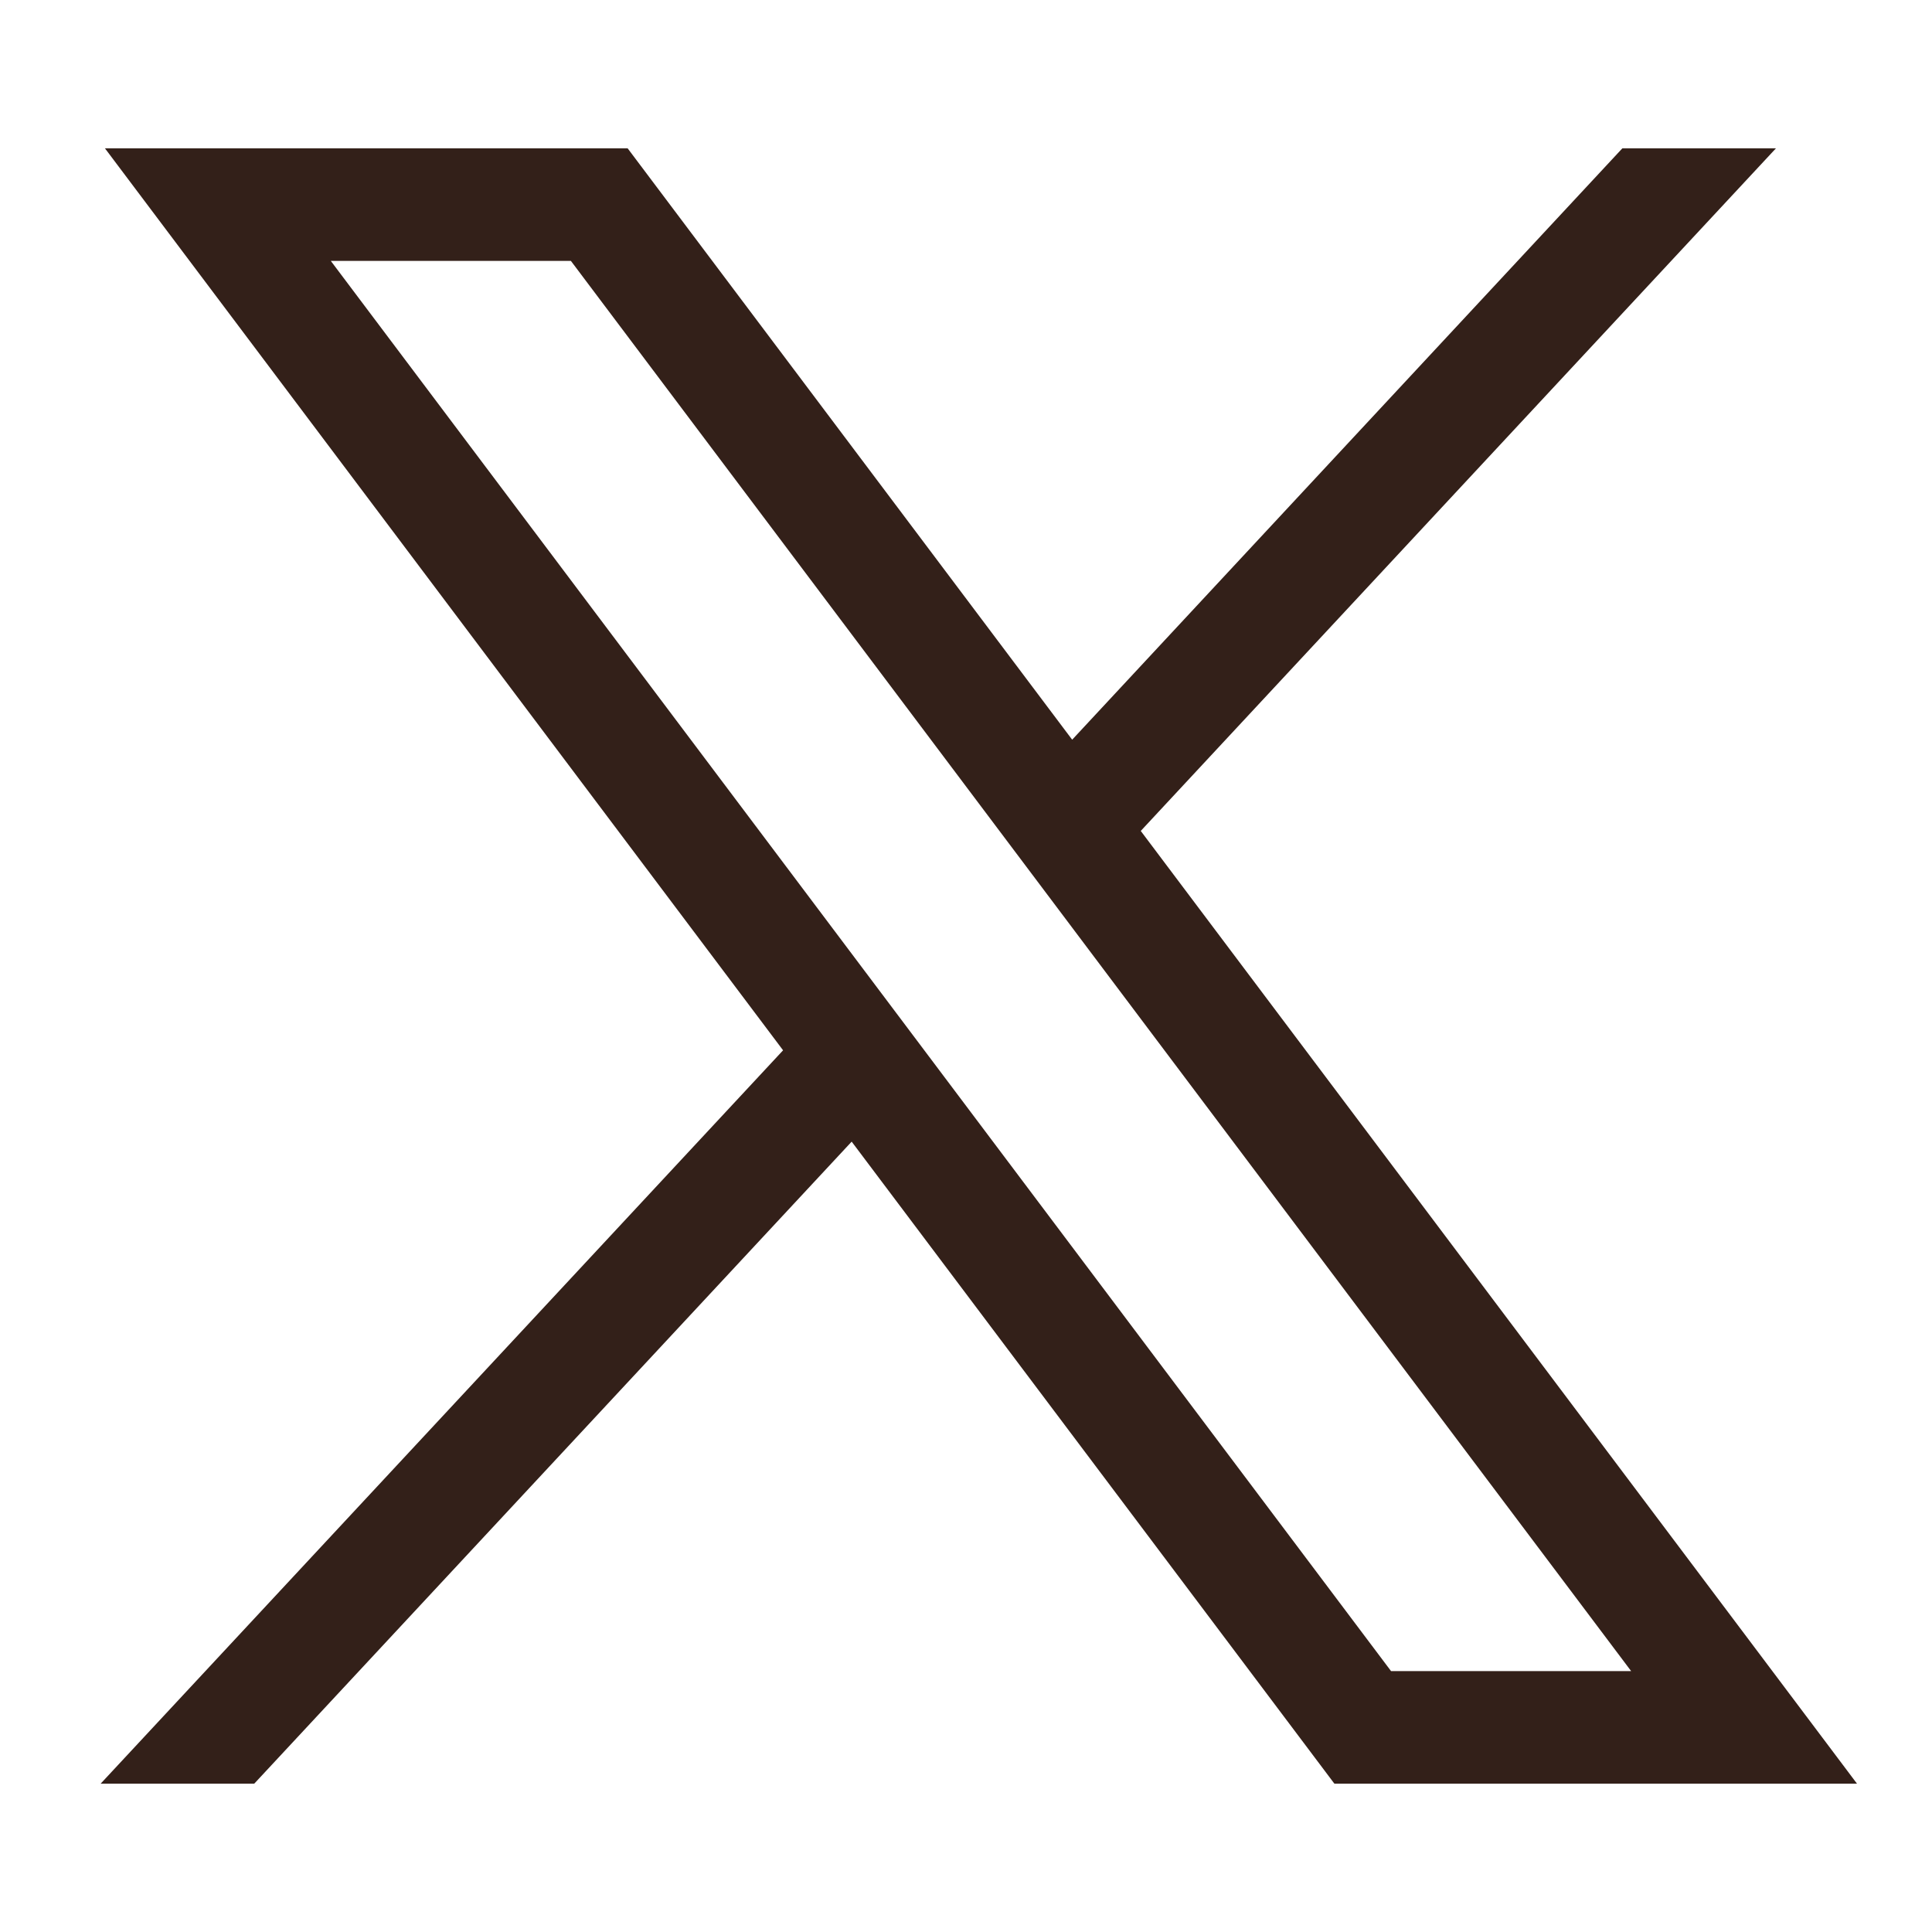 <svg width="22" height="22" viewBox="0 0 22 22" fill="none" xmlns="http://www.w3.org/2000/svg">
<g id="Twitter X 1" clip-path="url(#clip0_1642_33177)">
<g id="layer1">
<path id="path1009" d="M1.195 1.689L8.917 11.96L1.146 20.311H2.895L9.698 13L15.195 20.311H21.146L12.99 9.462L20.223 1.689H18.474L12.209 8.423L7.147 1.689H1.195ZM3.767 2.971H6.501L18.574 19.029H15.84L3.767 2.971Z" fill="#332019"/>
</g>
</g>
<defs>
<clipPath id="clip0_1642_33177">
<rect width="21.938" height="21.938" fill="white" transform="translate(0.031 0.031)"/>
</clipPath>
</defs>
</svg>
